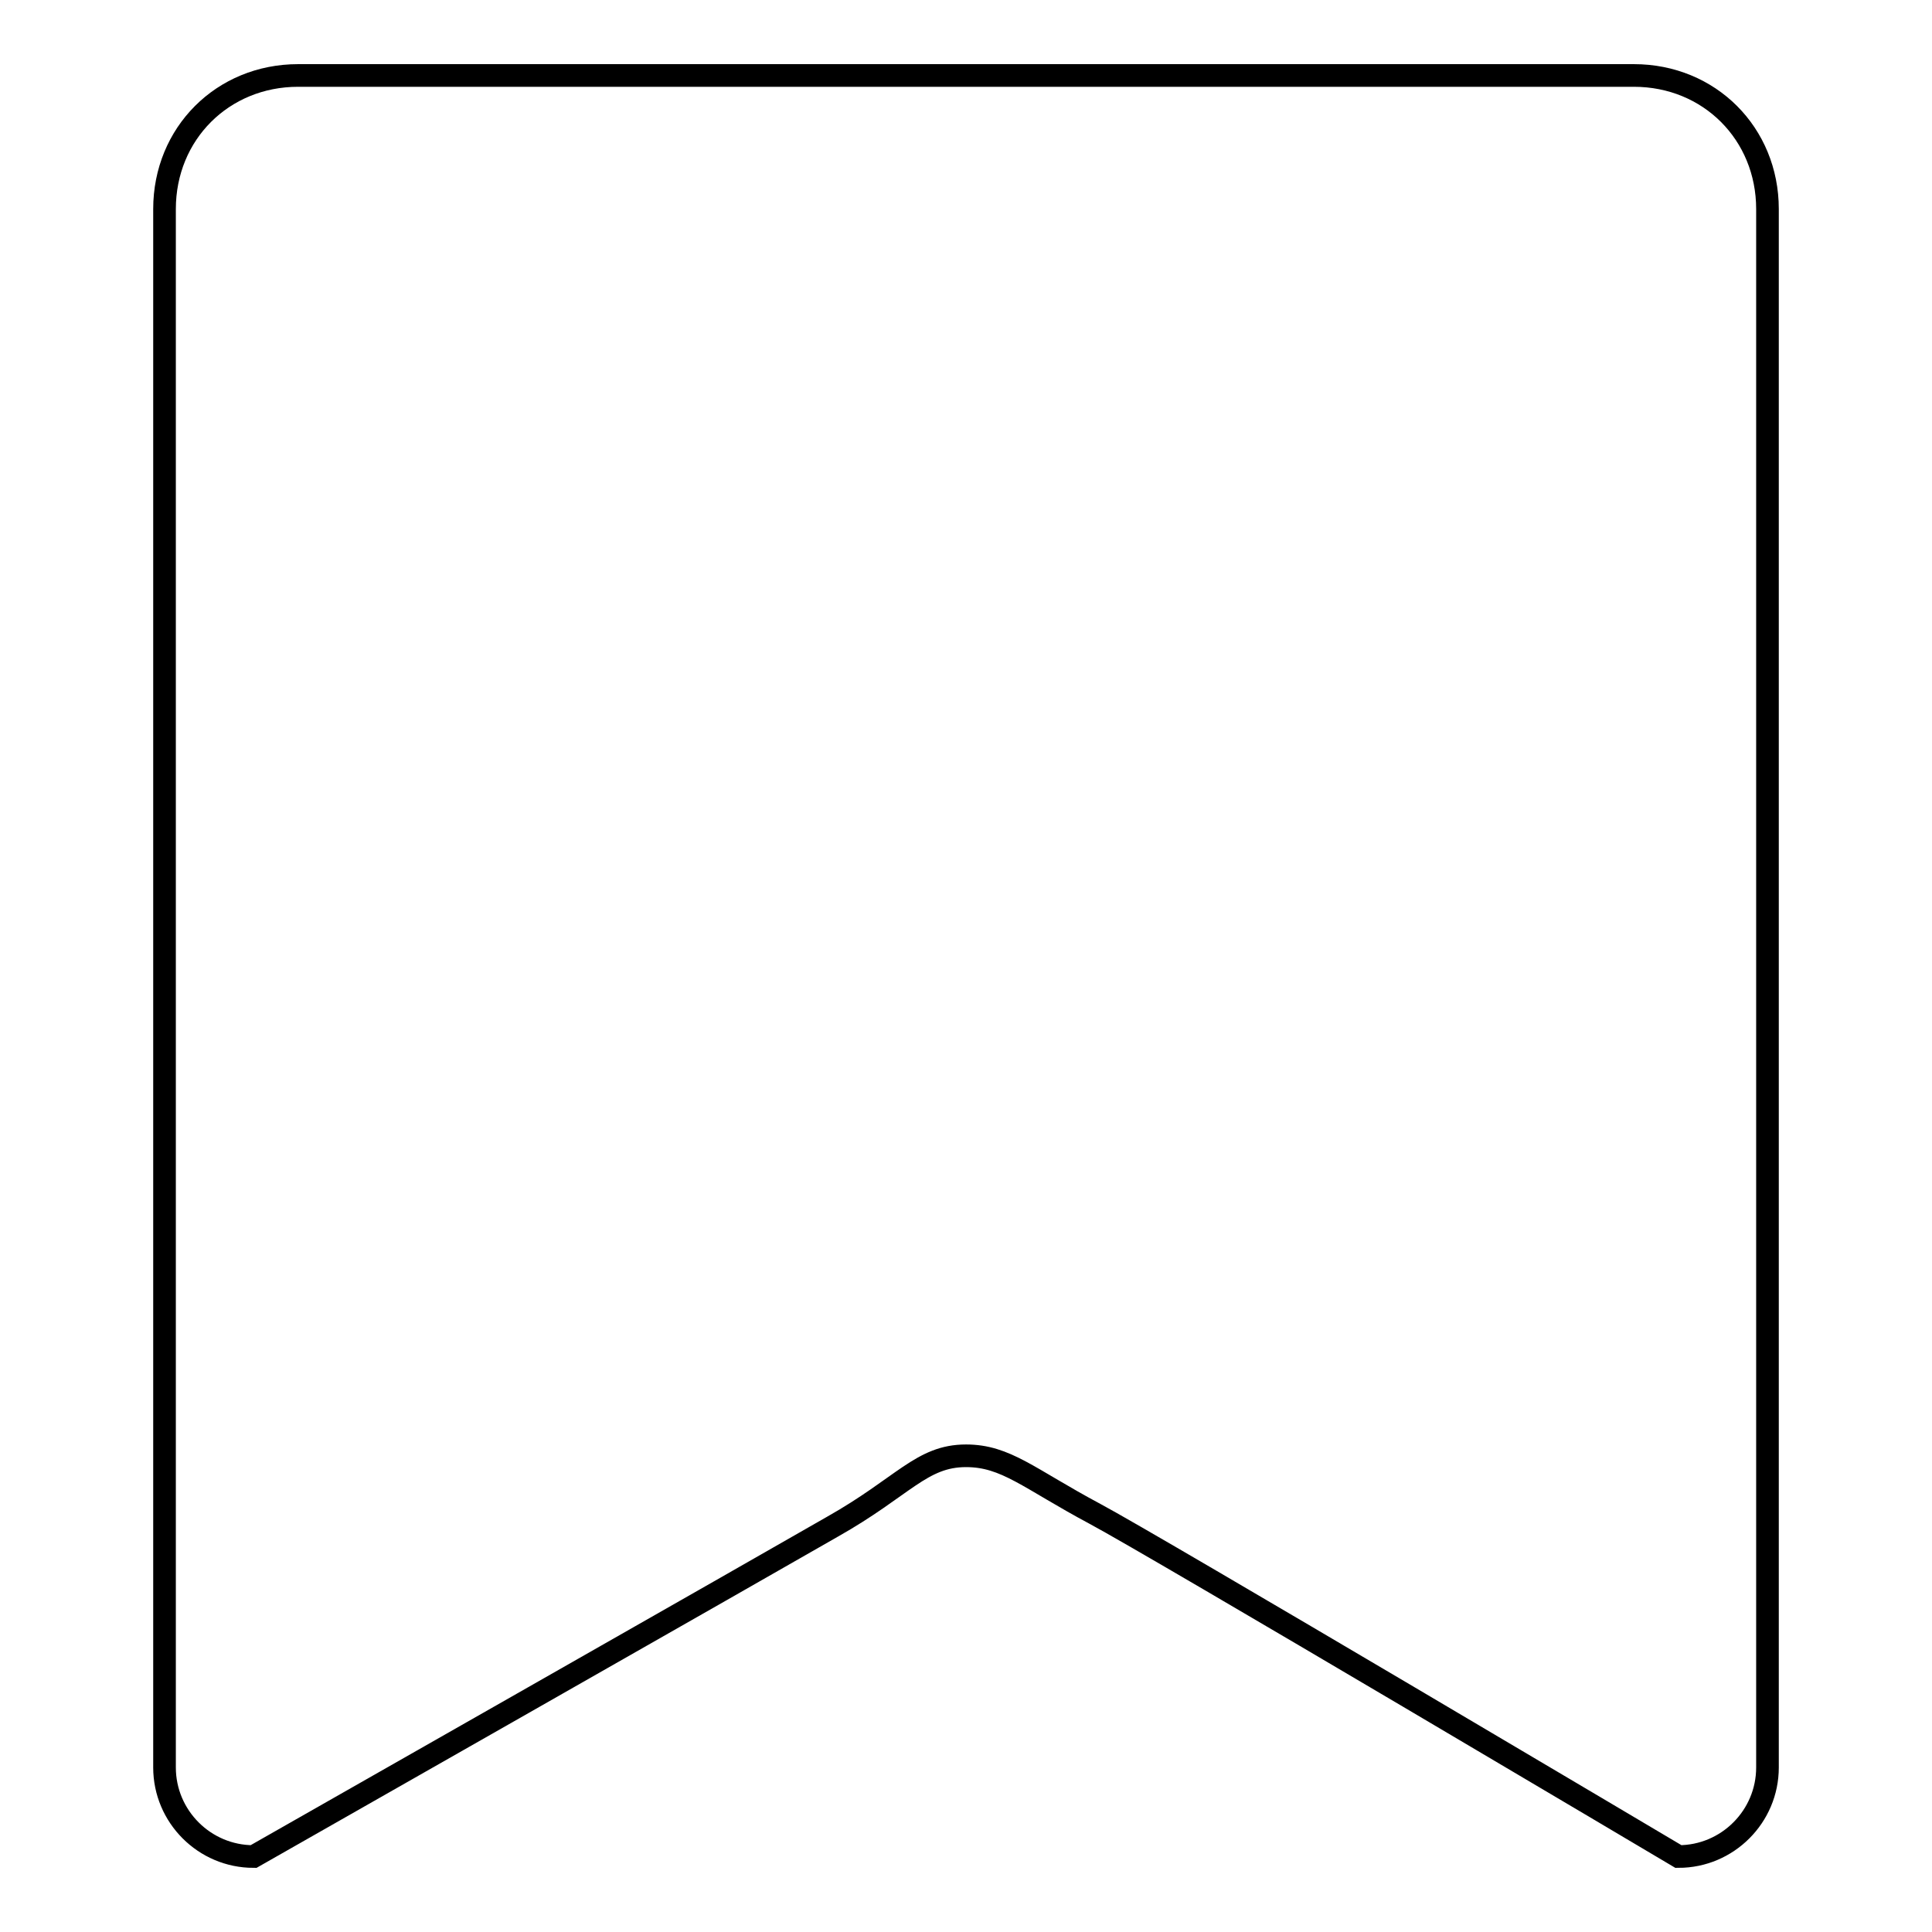 <?xml version="1.0" encoding="utf-8"?>
<!-- Svg Vector Icons : http://www.onlinewebfonts.com/icon -->
<!DOCTYPE svg PUBLIC "-//W3C//DTD SVG 1.1//EN" "http://www.w3.org/Graphics/SVG/1.1/DTD/svg11.dtd">
<svg version="1.1" xmlns="http://www.w3.org/2000/svg" xmlns:xlink="http://www.w3.org/1999/xlink" x="0px" y="0px" viewBox="0 0 256 256" enable-background="new 0 0 256 256" xml:space="preserve">
<g> <path stroke-width="3" fill-opacity="0" stroke="#000000"  d="M222.4,246c0,0-69.6-41.3-77.3-45.4c-8.8-4.7-11.8-7.7-17.1-7.7c-5.9,0-8.3,4.1-17.7,9.4 c-7.1,4.1-76.7,43.7-76.7,43.7c-6.5,0-11.8-5.3-11.8-11.8V27.7c0-10,7.7-17.7,17.7-17.7h177c10,0,17.7,7.7,17.7,17.7v206.5 C234.2,240.7,228.9,246,222.4,246z"/></g>
</svg>